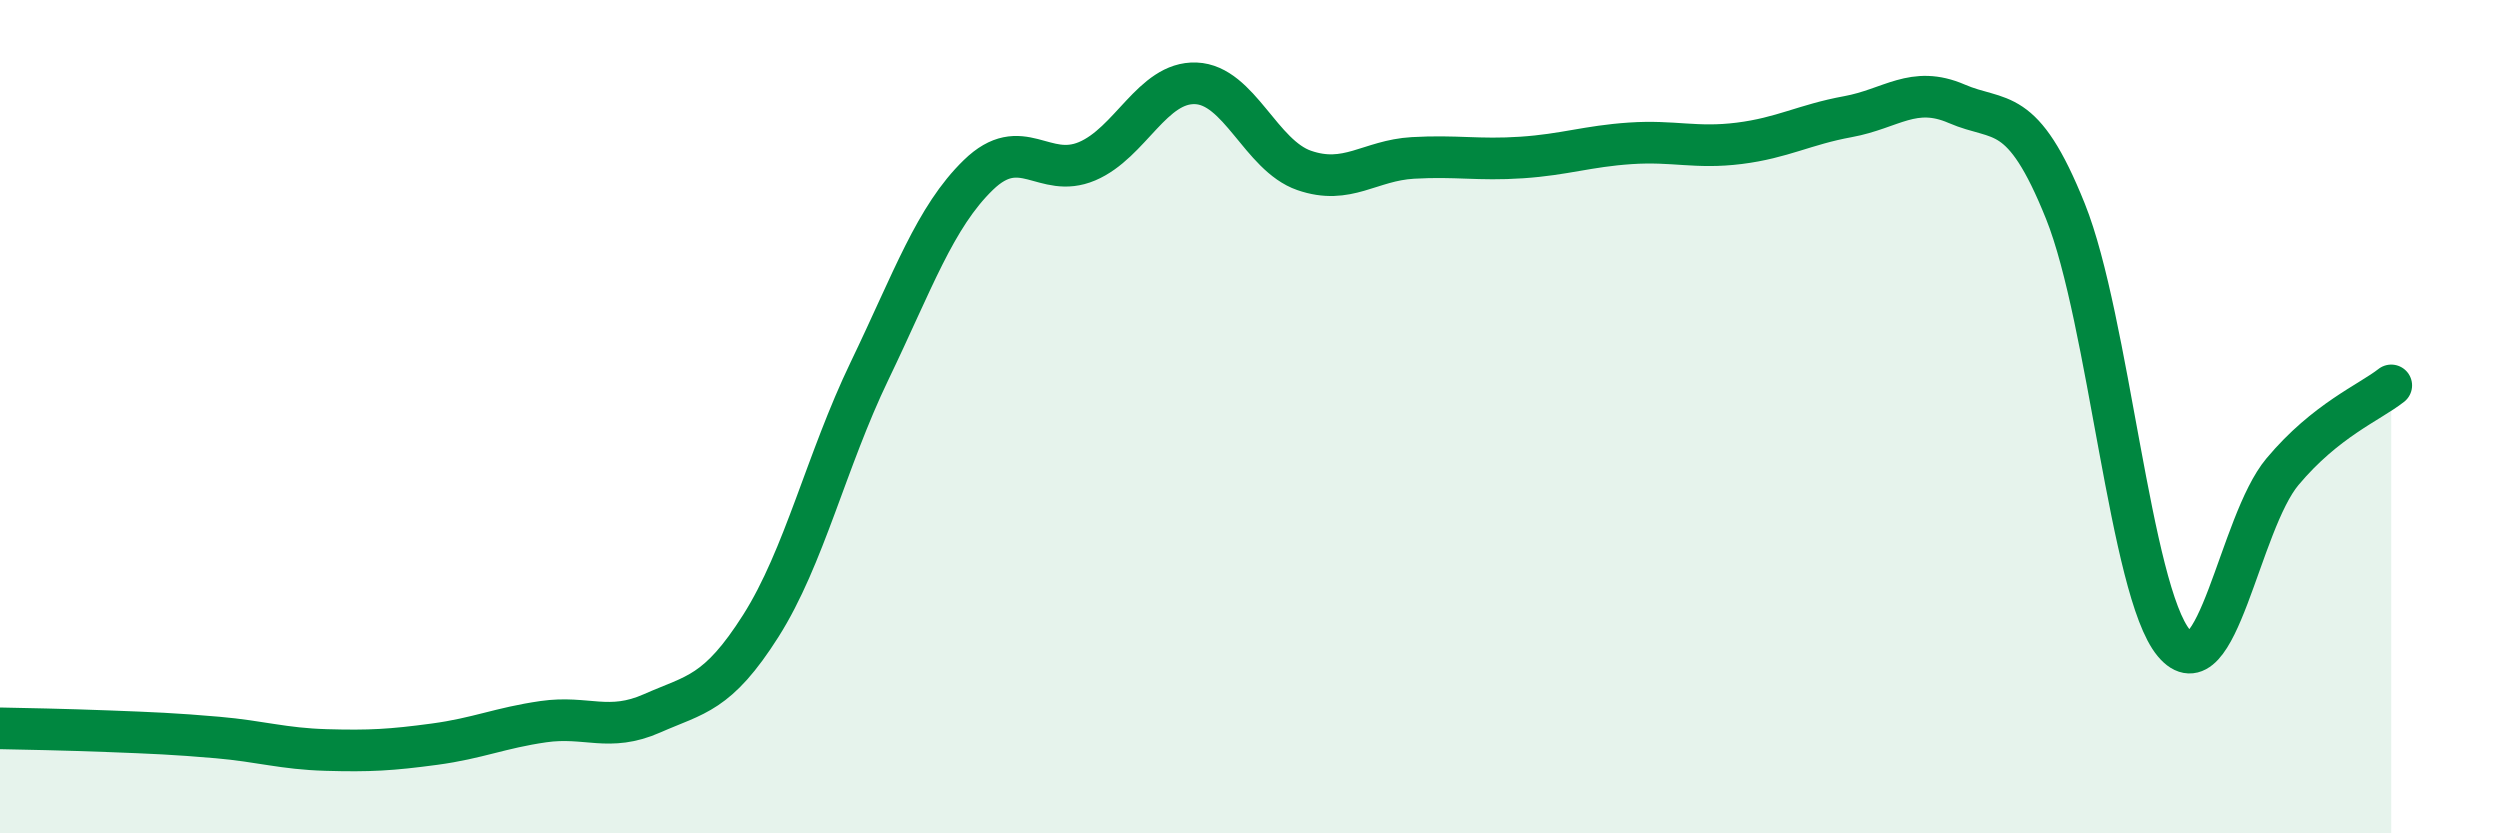 
    <svg width="60" height="20" viewBox="0 0 60 20" xmlns="http://www.w3.org/2000/svg">
      <path
        d="M 0,17.48 C 0.52,17.49 1.57,17.51 2.61,17.55 C 3.65,17.59 4.18,17.61 5.22,17.7 C 6.26,17.79 6.79,17.97 7.83,18 C 8.87,18.03 9.39,18 10.43,17.86 C 11.47,17.72 12,17.47 13.04,17.32 C 14.08,17.17 14.61,17.58 15.65,17.12 C 16.69,16.66 17.22,16.66 18.26,15.02 C 19.3,13.38 19.83,11.06 20.87,8.9 C 21.91,6.74 22.44,5.21 23.48,4.2 C 24.52,3.19 25.05,4.31 26.09,3.87 C 27.13,3.43 27.66,1.96 28.7,2 C 29.74,2.04 30.26,3.73 31.3,4.09 C 32.34,4.45 32.87,3.85 33.91,3.79 C 34.95,3.73 35.48,3.85 36.52,3.78 C 37.56,3.71 38.09,3.51 39.13,3.44 C 40.17,3.37 40.7,3.57 41.74,3.44 C 42.78,3.31 43.31,2.99 44.35,2.8 C 45.39,2.61 45.92,2.04 46.96,2.49 C 48,2.94 48.53,2.48 49.57,5.07 C 50.61,7.66 51.13,14.18 52.17,15.43 C 53.21,16.68 53.74,12.56 54.78,11.32 C 55.82,10.08 56.87,9.66 57.39,9.25L57.39 20L0 20Z"
        fill="#008740"
        opacity="0.1"
        stroke-linecap="round"
        stroke-linejoin="round"
      />
      <path
        d="M 0,17.48 C 0.52,17.49 1.57,17.51 2.61,17.55 C 3.65,17.59 4.18,17.61 5.22,17.7 C 6.26,17.79 6.79,17.97 7.83,18 C 8.87,18.03 9.39,18 10.43,17.86 C 11.47,17.72 12,17.47 13.04,17.32 C 14.08,17.17 14.61,17.58 15.65,17.12 C 16.69,16.66 17.22,16.66 18.26,15.02 C 19.3,13.38 19.83,11.06 20.87,8.9 C 21.91,6.74 22.44,5.21 23.48,4.2 C 24.52,3.19 25.05,4.31 26.09,3.87 C 27.13,3.43 27.66,1.96 28.7,2 C 29.74,2.04 30.26,3.73 31.3,4.09 C 32.34,4.45 32.87,3.85 33.91,3.79 C 34.95,3.73 35.48,3.85 36.52,3.78 C 37.56,3.71 38.09,3.51 39.13,3.44 C 40.17,3.37 40.7,3.57 41.74,3.44 C 42.78,3.31 43.31,2.99 44.35,2.8 C 45.39,2.61 45.92,2.04 46.96,2.49 C 48,2.94 48.53,2.48 49.57,5.07 C 50.61,7.66 51.13,14.18 52.17,15.43 C 53.21,16.68 53.74,12.56 54.78,11.32 C 55.82,10.08 56.87,9.66 57.39,9.25"
        stroke="#008740"
        stroke-width="1"
        fill="none"
        stroke-linecap="round"
        stroke-linejoin="round"
      />
    </svg>
  